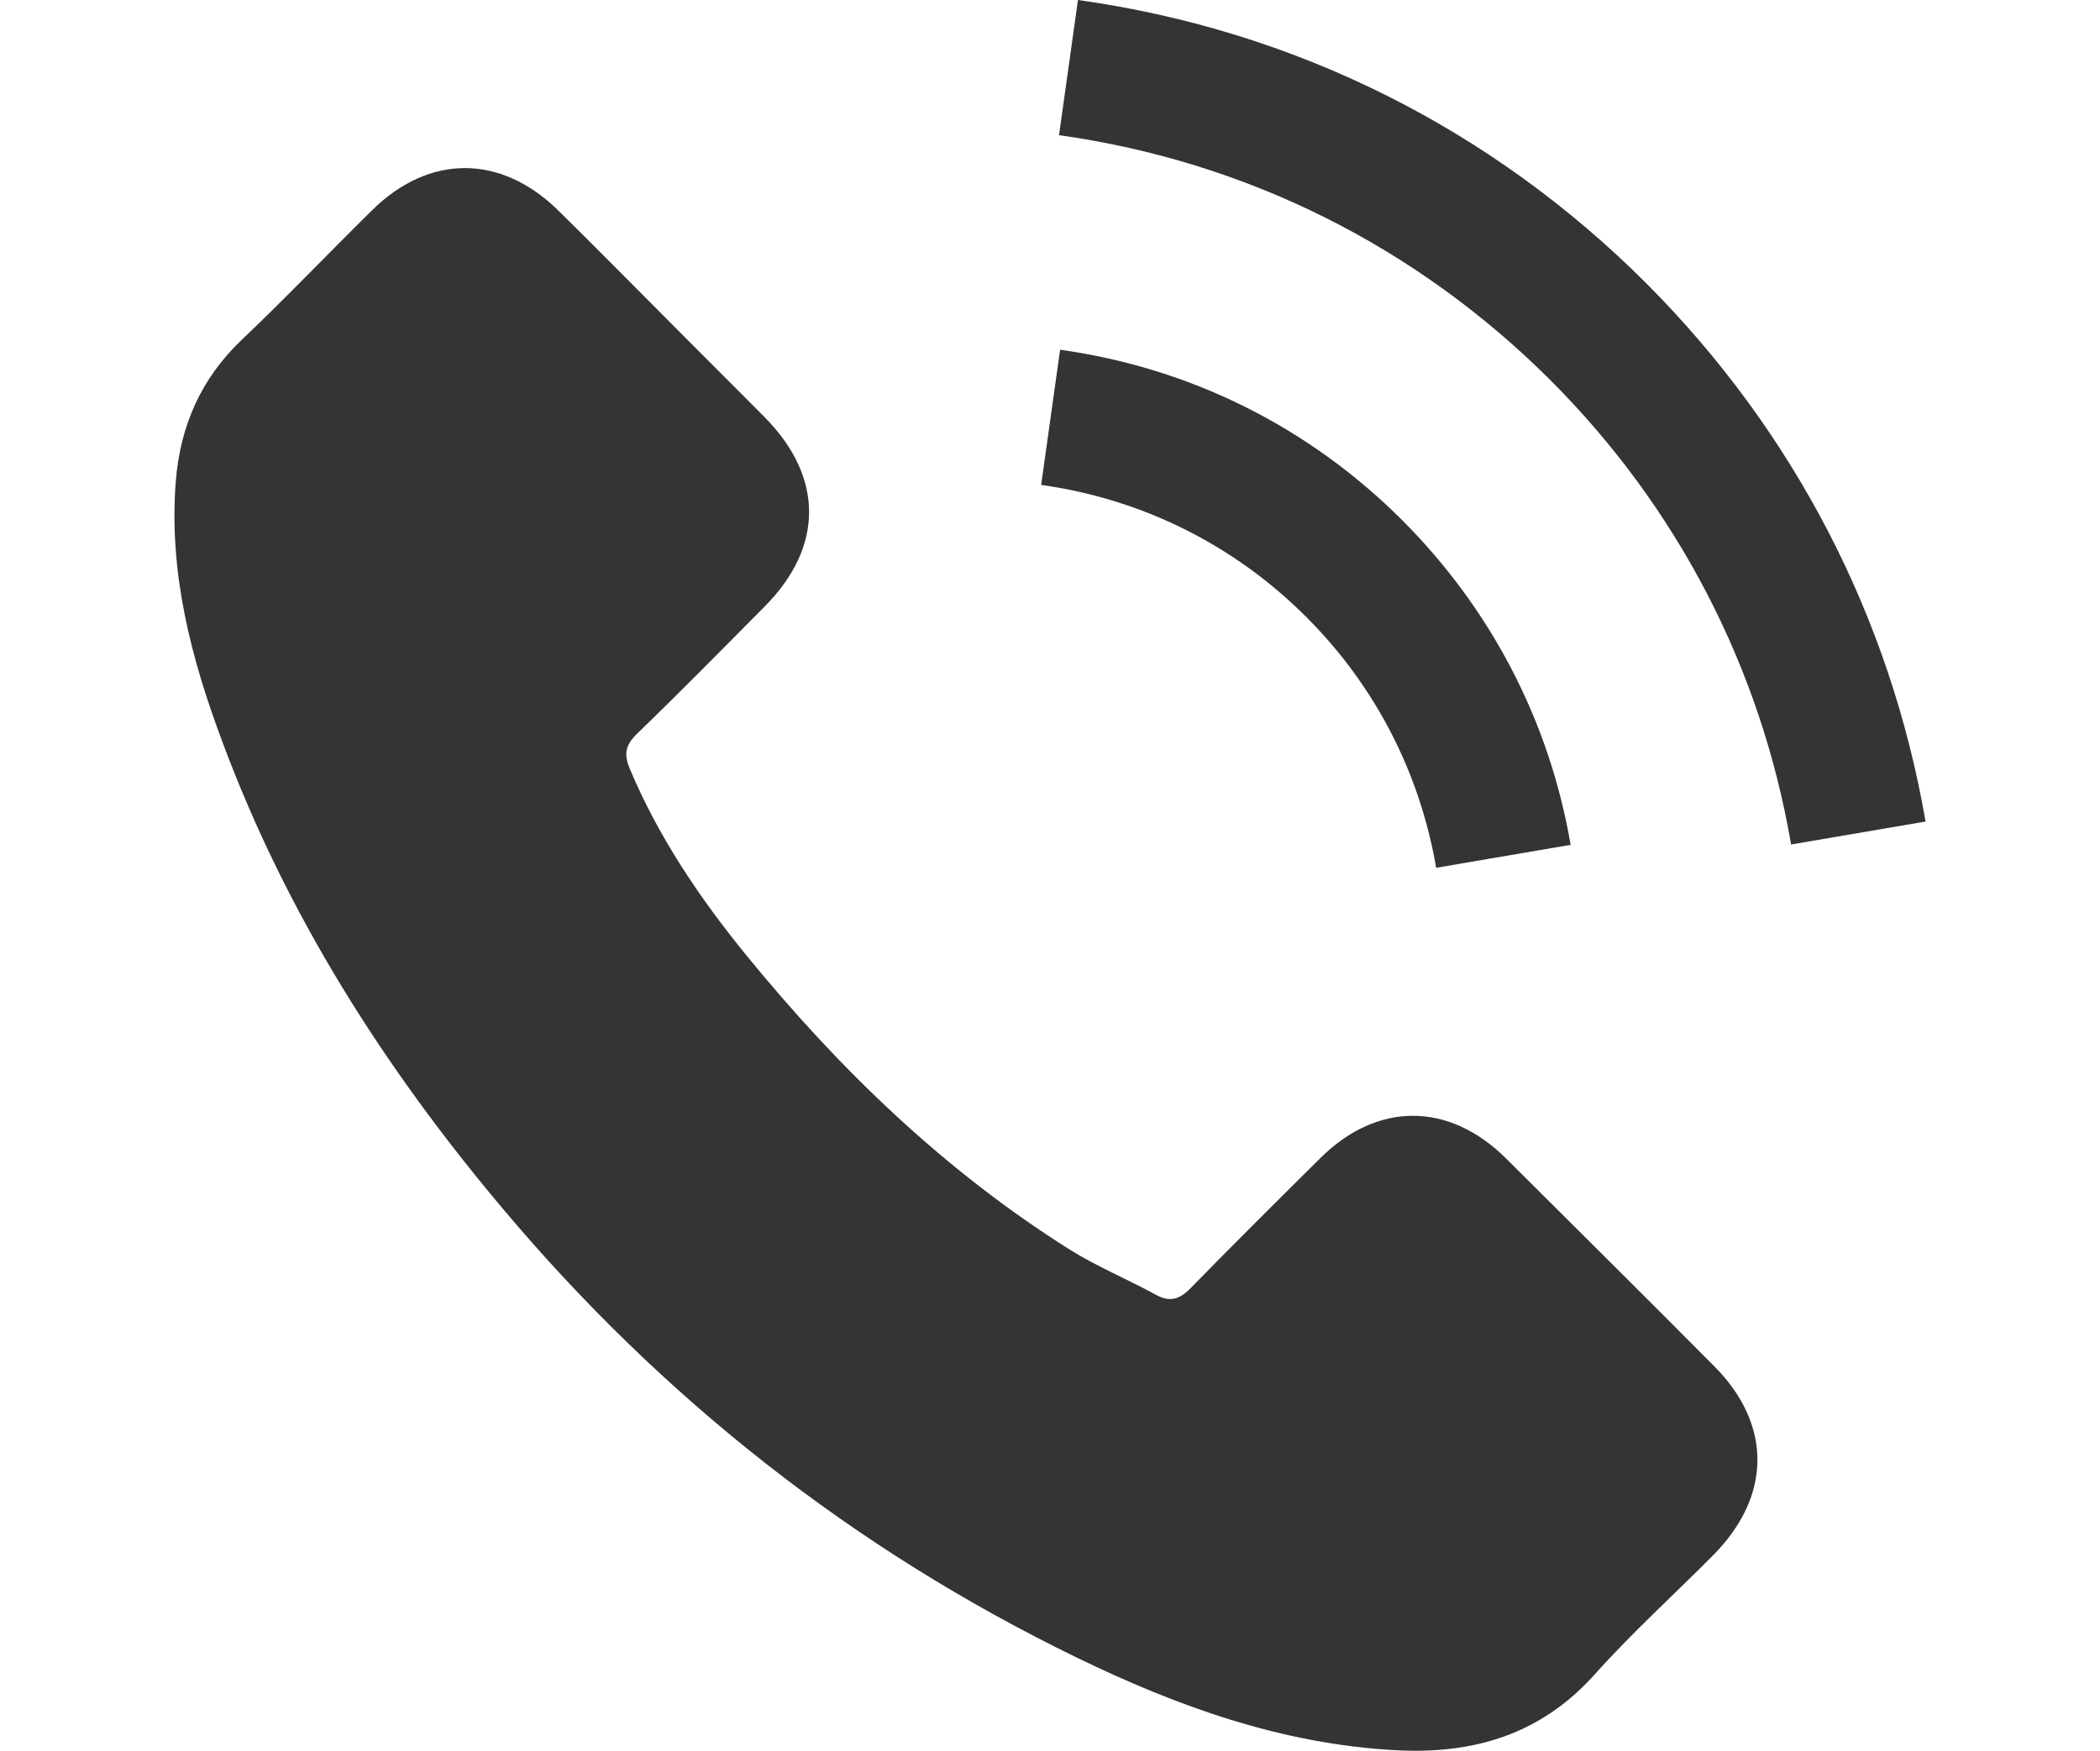 <?xml version="1.0" encoding="UTF-8"?> <!-- Generator: Adobe Illustrator 16.0.0, SVG Export Plug-In . SVG Version: 6.00 Build 0) --> <svg xmlns="http://www.w3.org/2000/svg" xmlns:xlink="http://www.w3.org/1999/xlink" id="Capa_1" x="0px" y="0px" width="1200.279px" height="1000.891px" viewBox="0 0 1200.279 1000.891" xml:space="preserve"> <g> <g> <path fill="#323436" d="M860.639,662.108c-32.699-32.282-73.521-32.282-106.014,0c-24.783,24.576-49.568,49.152-73.938,74.146 c-6.665,6.873-12.288,8.331-20.411,3.749c-16.037-8.748-33.116-15.829-48.528-25.41 c-71.854-45.194-132.047-103.305-185.364-168.703c-26.451-32.49-49.986-67.271-66.44-106.429 c-3.332-7.915-2.707-13.121,3.749-19.578c24.785-23.951,48.945-48.527,73.313-73.104c33.948-34.157,33.948-74.146-0.209-108.512 c-19.369-19.578-38.739-38.739-58.108-58.317c-19.994-19.995-39.78-40.197-59.983-59.983 c-32.699-31.866-73.521-31.866-106.013,0.208c-24.993,24.577-48.944,49.778-74.354,73.938 c-23.534,22.286-35.405,49.57-37.904,81.436c-3.958,51.86,8.747,100.807,26.658,148.501 c36.656,98.724,92.475,186.406,160.164,266.801c91.434,108.721,200.569,194.738,328.242,256.805 c57.484,27.909,117.052,49.36,181.824,52.901c44.571,2.499,83.312-8.747,114.344-43.528 c21.244-23.743,45.196-45.404,67.689-68.106c33.324-33.74,33.533-74.562,0.417-107.887 C940.2,741.254,900.419,701.682,860.639,662.108z"></path> <path fill="#323436" d="M820.858,496.113l76.854-13.122c-12.079-70.605-45.403-134.546-96.016-185.365 c-53.525-53.527-121.217-87.268-195.779-97.681l-10.829,77.27c57.691,8.123,110.178,34.157,151.625,75.604 C785.867,391.975,811.486,441.545,820.858,496.113z"></path> <path fill="#323436" d="M941.033,162.039C852.308,73.313,740.048,17.287,616.123,0l-10.831,77.271 c107.055,14.996,204.11,63.524,280.757,139.961c72.688,72.688,120.384,164.538,137.671,265.552l76.854-13.121 C1080.369,352.611,1025.177,246.39,941.033,162.039z"></path> </g> </g> </svg> 